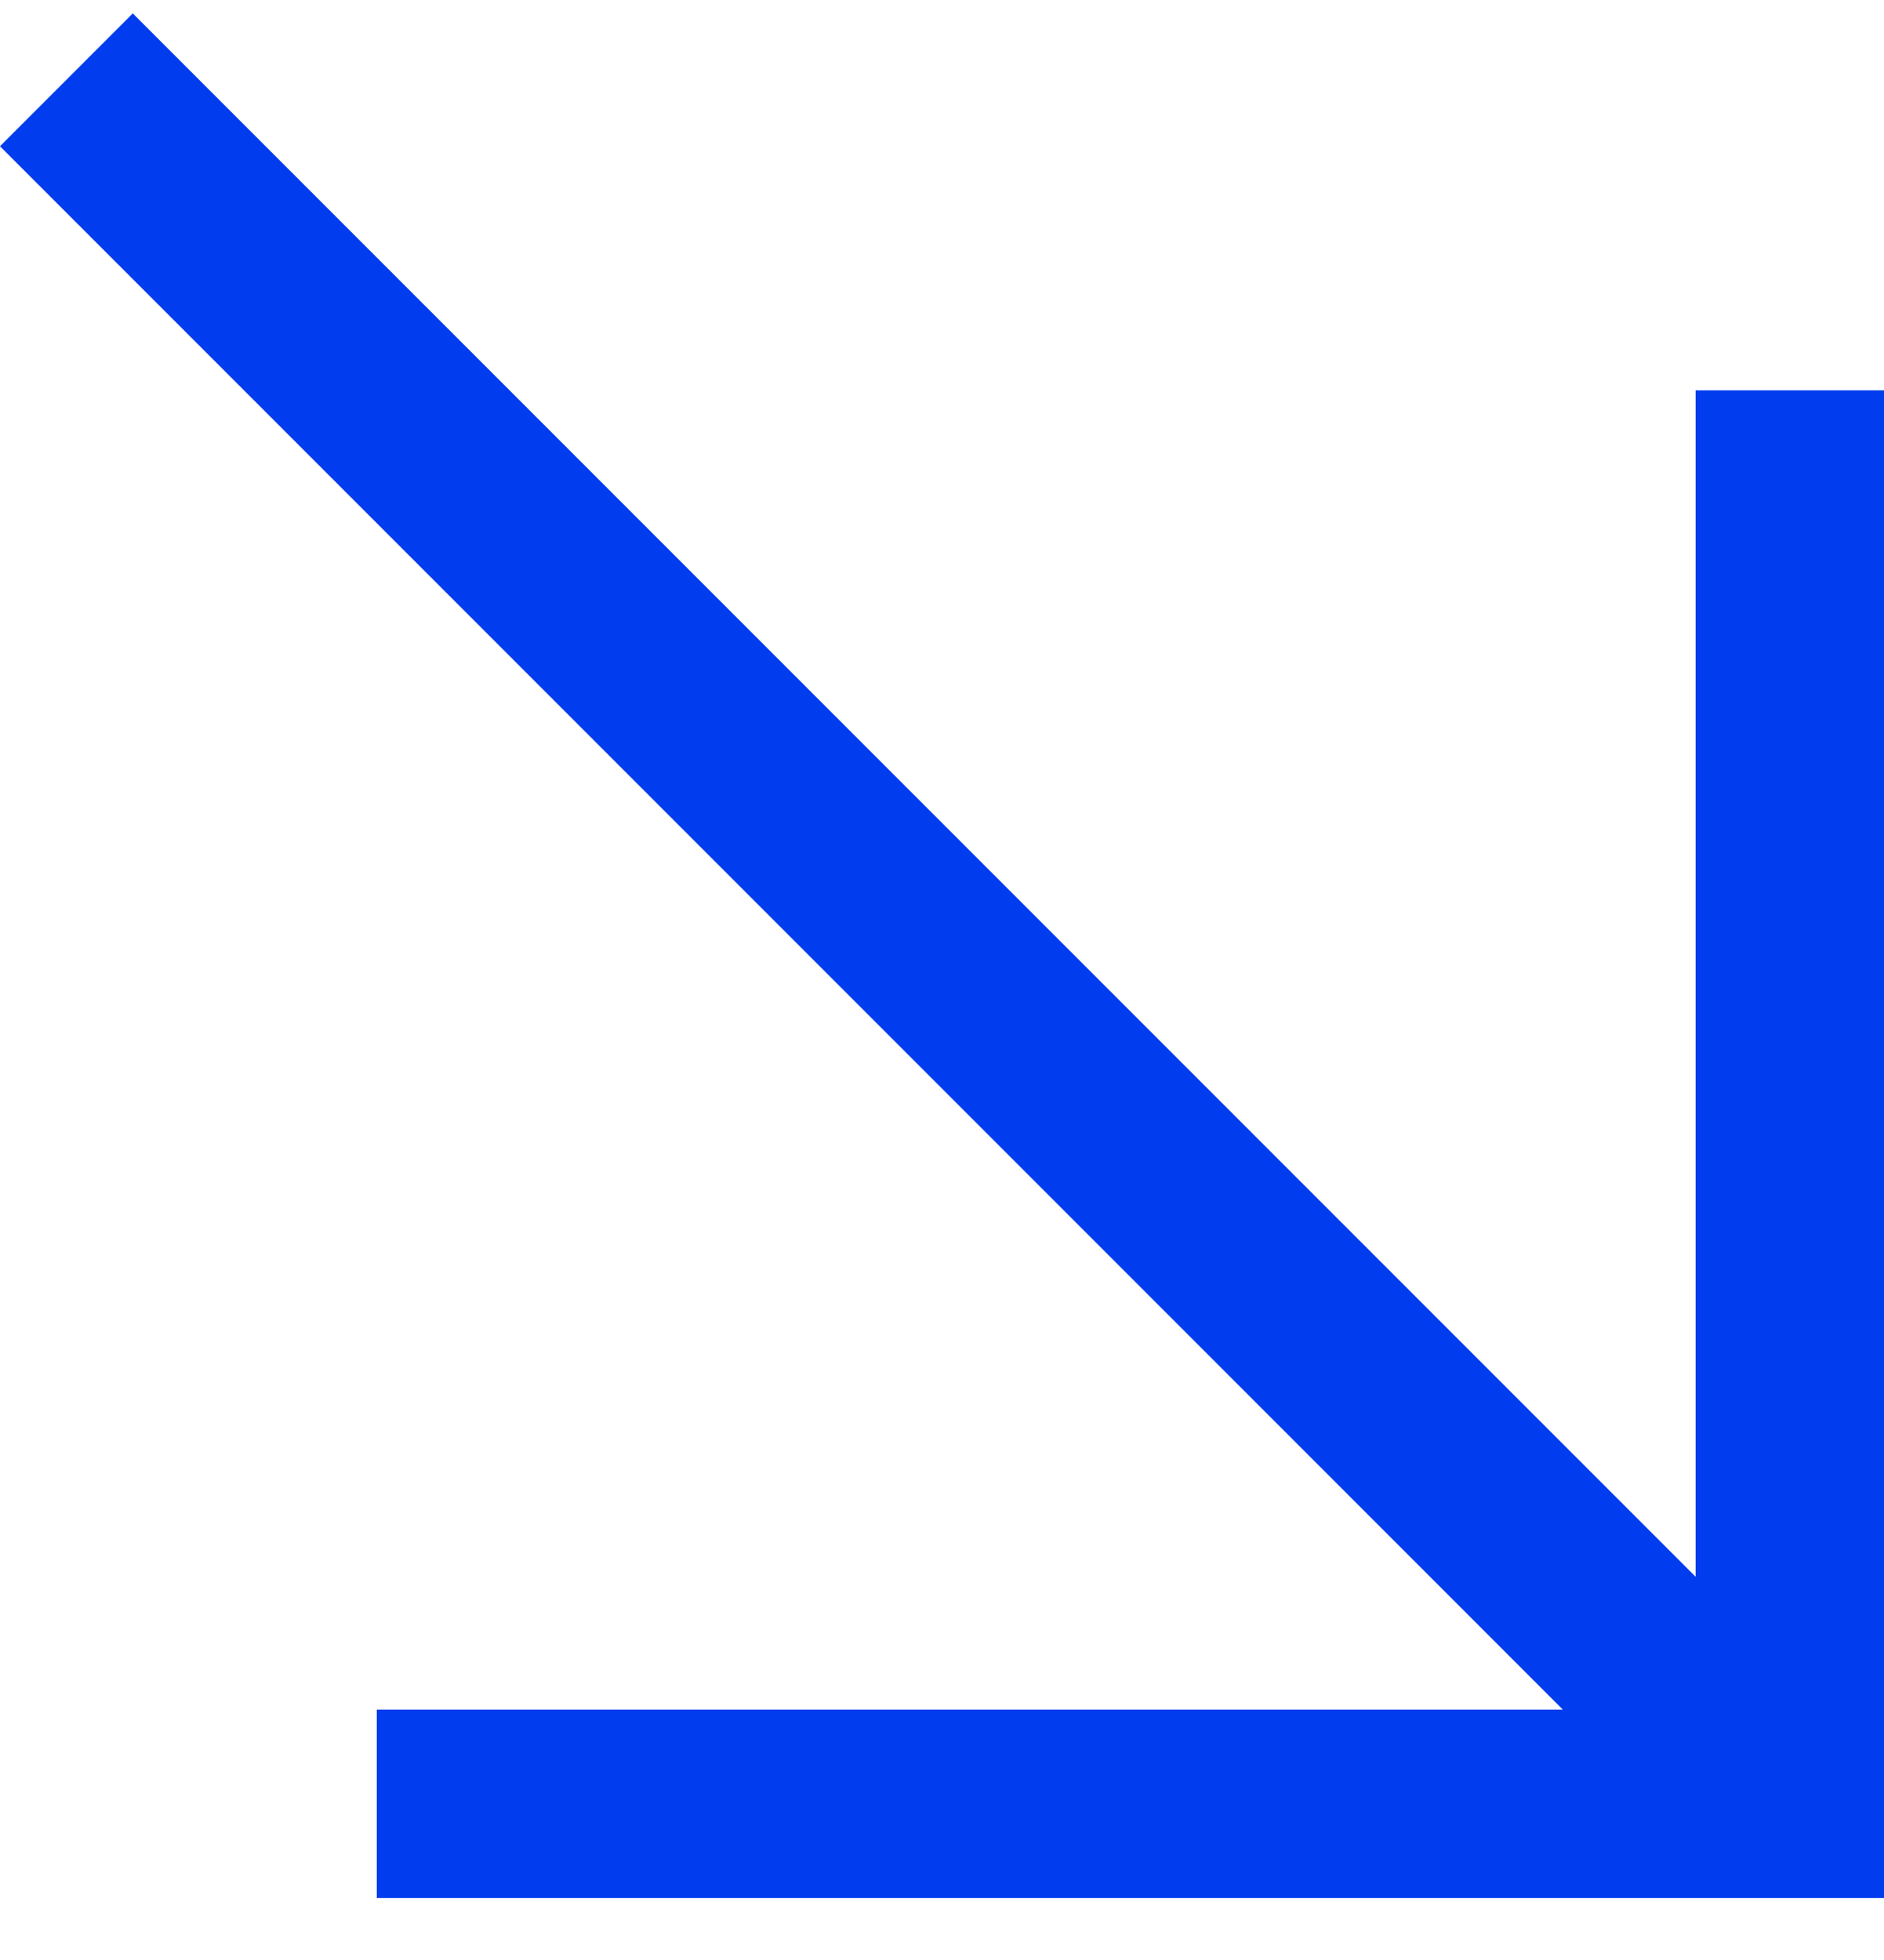 <?xml version="1.0" encoding="UTF-8"?> <svg xmlns="http://www.w3.org/2000/svg" width="25" height="26" viewBox="0 0 25 26" fill="none"> <path d="M21.091 22.324L0.707 1.94L1.762 0.885L22.146 21.269L23 22.122V20.915V5.678H24.5V24.678H5.5V23.178H20.738H21.945L21.091 22.324Z" fill="#013CEE" stroke="#013CEE"></path> </svg> 